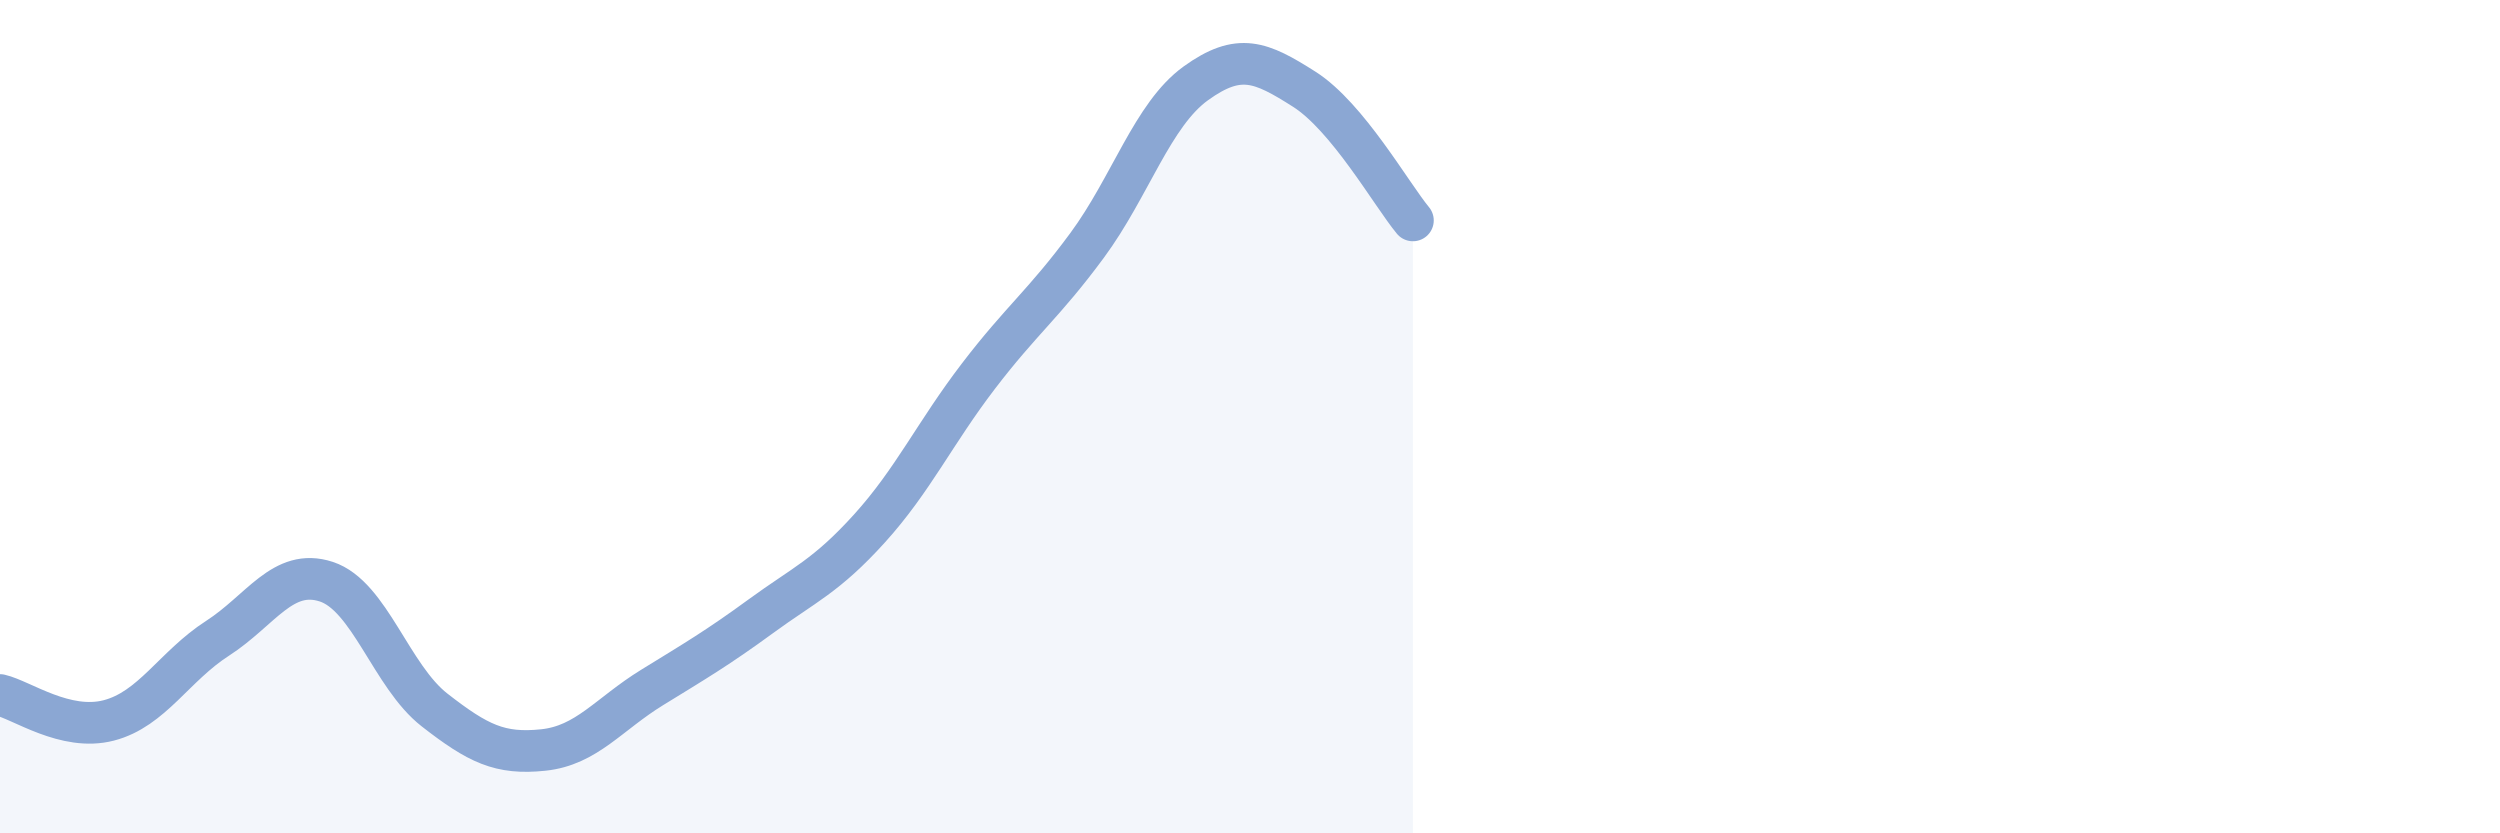 
    <svg width="60" height="20" viewBox="0 0 60 20" xmlns="http://www.w3.org/2000/svg">
      <path
        d="M 0,16.68 C 0.52,16.8 1.57,17.56 2.61,17.29 C 3.65,17.02 4.18,15.99 5.22,15.32 C 6.26,14.65 6.79,13.62 7.83,13.96 C 8.87,14.3 9.39,16.23 10.43,17.04 C 11.47,17.85 12,18.11 13.04,18 C 14.08,17.89 14.61,17.14 15.65,16.5 C 16.69,15.86 17.22,15.55 18.26,14.79 C 19.3,14.03 19.83,13.83 20.87,12.68 C 21.91,11.53 22.44,10.39 23.48,9.03 C 24.52,7.67 25.05,7.3 26.09,5.89 C 27.13,4.48 27.66,2.75 28.7,2 C 29.74,1.25 30.26,1.48 31.3,2.14 C 32.34,2.8 33.39,4.66 33.91,5.29L33.91 20L0 20Z"
        fill="#8ba7d3"
        opacity="0.1"
        stroke-linecap="round"
        stroke-linejoin="round"
      />
      <path
        d="M 0,16.68 C 0.52,16.8 1.57,17.56 2.61,17.29 C 3.65,17.02 4.18,15.99 5.22,15.32 C 6.26,14.65 6.79,13.62 7.83,13.96 C 8.87,14.3 9.39,16.23 10.43,17.04 C 11.47,17.85 12,18.11 13.04,18 C 14.08,17.89 14.61,17.14 15.65,16.5 C 16.69,15.86 17.22,15.55 18.26,14.79 C 19.3,14.03 19.83,13.83 20.87,12.68 C 21.91,11.53 22.44,10.39 23.48,9.03 C 24.52,7.67 25.05,7.3 26.09,5.89 C 27.13,4.48 27.66,2.75 28.7,2 C 29.74,1.25 30.26,1.48 31.3,2.14 C 32.34,2.8 33.39,4.66 33.91,5.29"
        stroke="#8ba7d3"
        stroke-width="1"
        fill="none"
        stroke-linecap="round"
        stroke-linejoin="round"
      />
    </svg>
  